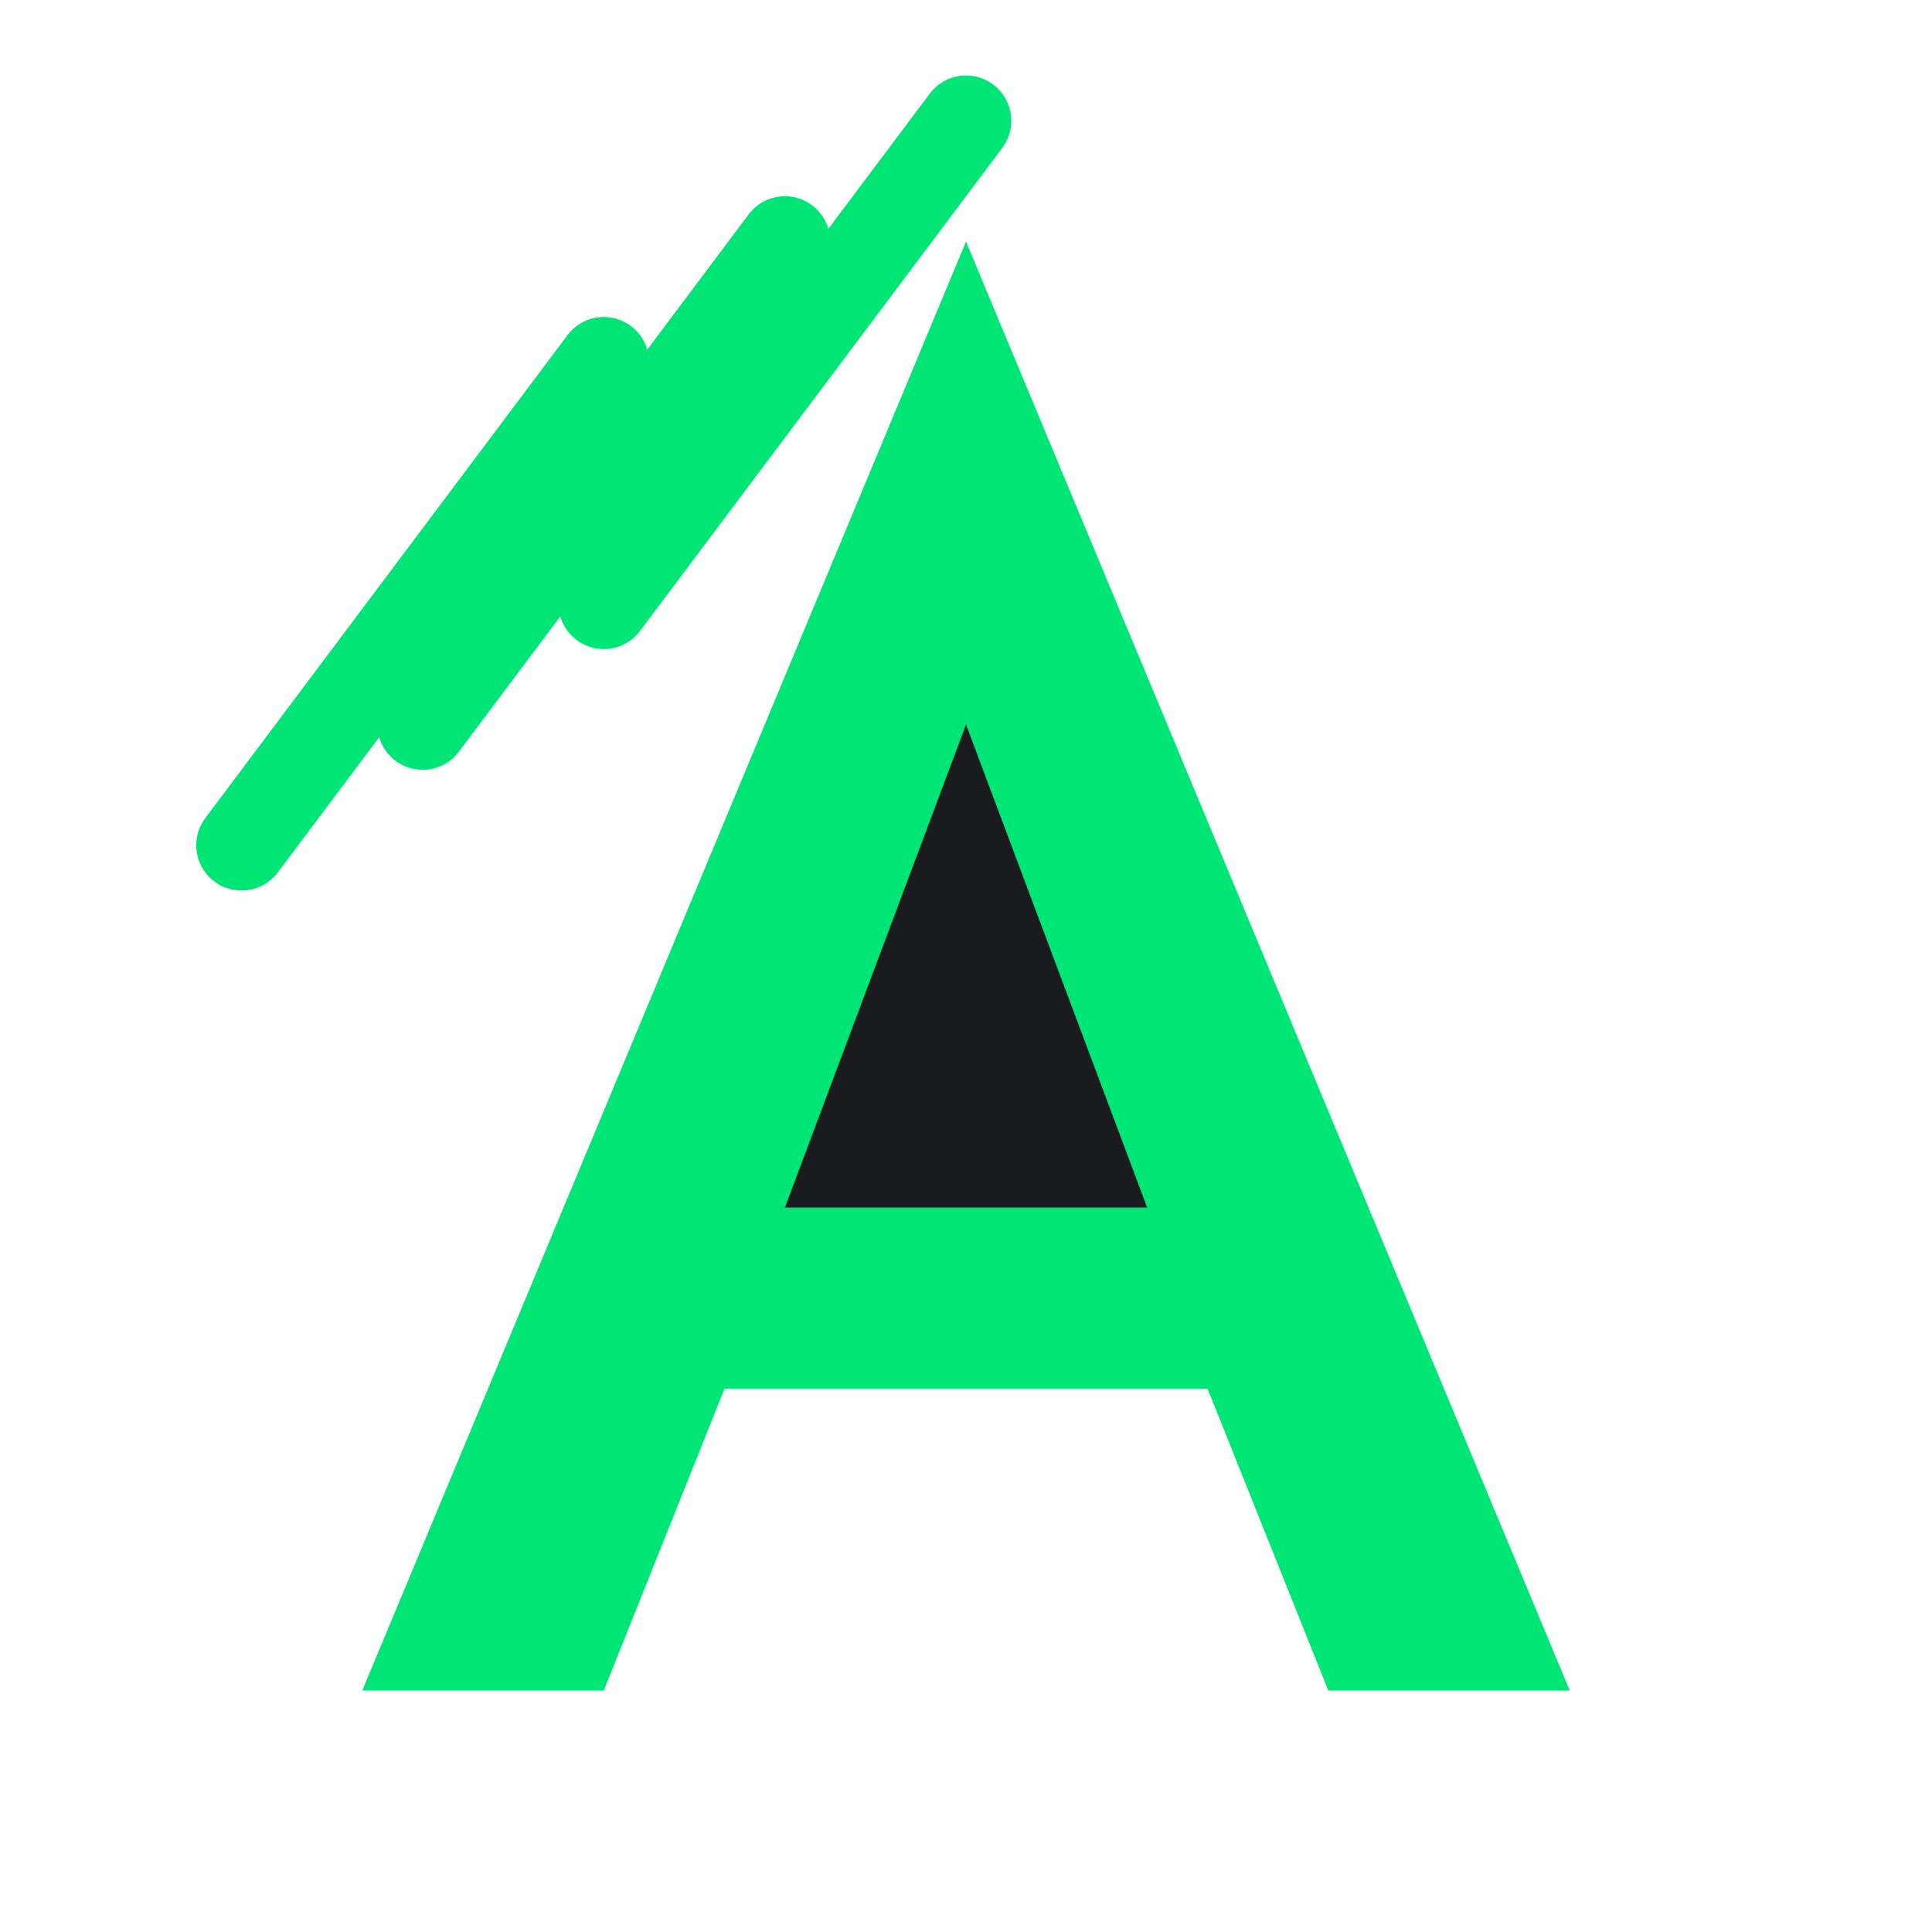 <svg width="64" height="64" viewBox="0 0 64 64" fill="none" xmlns="http://www.w3.org/2000/svg">
  <!-- FiveM Logo Style - A with diagonal lines -->
  <!-- Main A shape -->
  <path d="M32 8L12 56H20L24 46H40L44 56H52L32 8Z" fill="#00E676"/>
  <!-- Inner triangle cutout -->
  <path d="M32 24L26 40H38L32 24Z" fill="#1A1C20"/>
  <!-- Diagonal speed lines -->
  <path d="M20 12L8 28" stroke="#00E676" stroke-width="3" stroke-linecap="round"/>
  <path d="M26 8L14 24" stroke="#00E676" stroke-width="3" stroke-linecap="round"/>
  <path d="M32 4L20 20" stroke="#00E676" stroke-width="3" stroke-linecap="round"/>
</svg>
